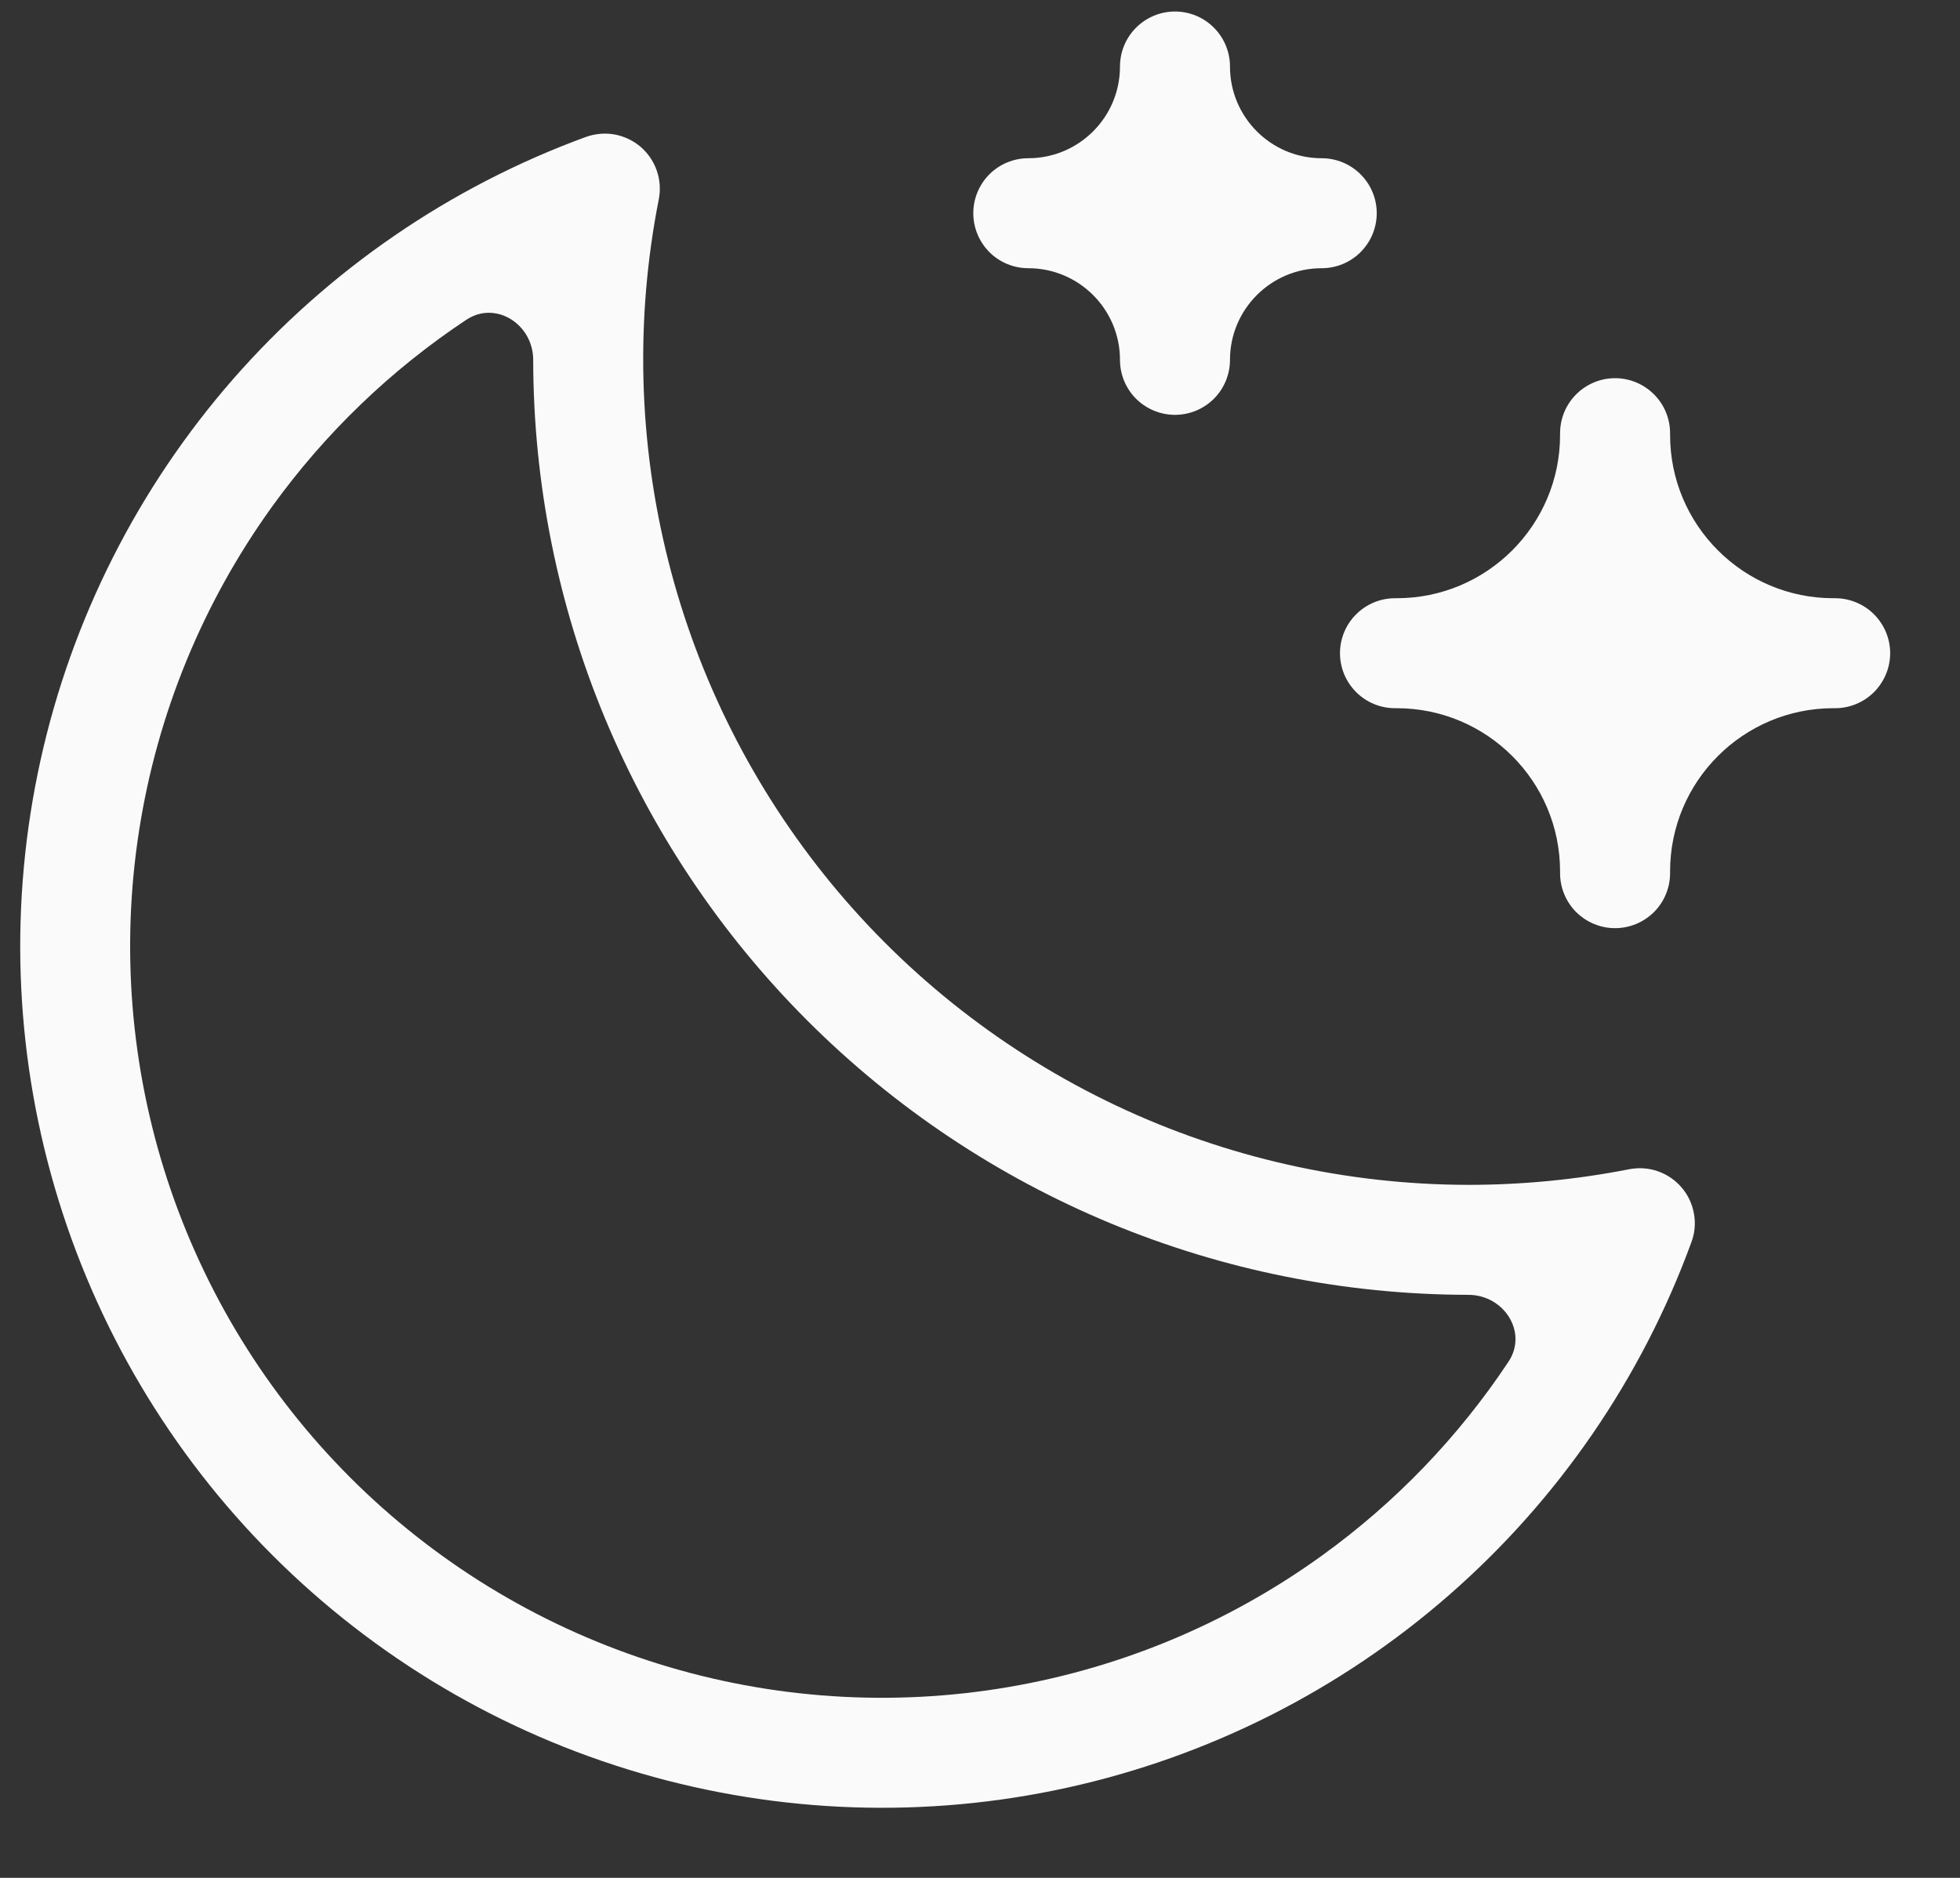 <?xml version="1.0" encoding="UTF-8"?> <svg xmlns="http://www.w3.org/2000/svg" width="24" height="23" viewBox="0 0 24 23" fill="none"><rect x="0" y="0" width="24" height="23" fill="#333333" stroke="none"/><path d="M23.145 8C23.145 8.179 23.073 8.35 22.947 8.477C22.821 8.603 22.649 8.674 22.471 8.674H22.45C21.346 8.674 20.45 9.569 20.45 10.674V10.695C20.45 10.873 20.379 11.045 20.253 11.171C20.126 11.297 19.955 11.368 19.776 11.368C19.598 11.368 19.427 11.297 19.3 11.171C19.174 11.045 19.103 10.873 19.103 10.695V10.674C19.103 9.569 18.207 8.674 17.103 8.674H17.082C16.903 8.674 16.732 8.603 16.606 8.477C16.479 8.35 16.408 8.179 16.408 8C16.408 7.822 16.479 7.65 16.606 7.524C16.732 7.398 16.903 7.327 17.082 7.327H17.103C18.207 7.327 19.103 6.431 19.103 5.327V5.306C19.103 5.127 19.174 4.956 19.3 4.83C19.427 4.703 19.598 4.632 19.776 4.632C19.955 4.632 20.126 4.703 20.253 4.83C20.379 4.956 20.45 5.127 20.45 5.306V5.327C20.45 6.431 21.346 7.327 22.45 7.327H22.471C22.649 7.327 22.821 7.398 22.947 7.524C23.073 7.65 23.145 7.822 23.145 8ZM12.591 3.285V3.285C13.211 3.285 13.714 3.788 13.714 4.408V4.408C13.714 4.586 13.785 4.758 13.911 4.884C14.038 5.01 14.209 5.081 14.388 5.081C14.566 5.081 14.738 5.01 14.864 4.884C14.99 4.758 15.061 4.586 15.061 4.408V4.408C15.061 3.788 15.564 3.285 16.184 3.285V3.285C16.363 3.285 16.534 3.214 16.66 3.088C16.787 2.961 16.858 2.79 16.858 2.611C16.858 2.433 16.787 2.261 16.66 2.135C16.534 2.009 16.363 1.938 16.184 1.938V1.938C15.564 1.938 15.061 1.435 15.061 0.815V0.815C15.061 0.636 14.99 0.465 14.864 0.339C14.738 0.212 14.566 0.141 14.388 0.141C14.209 0.141 14.038 0.212 13.911 0.339C13.785 0.465 13.714 0.636 13.714 0.815V0.815C13.714 1.435 13.211 1.938 12.591 1.938V1.938C12.413 1.938 12.241 2.009 12.115 2.135C11.989 2.261 11.918 2.433 11.918 2.611C11.918 2.79 11.989 2.961 12.115 3.088C12.241 3.214 12.413 3.285 12.591 3.285ZM20.59 14.543C20.669 14.634 20.721 14.745 20.742 14.864C20.764 14.982 20.753 15.104 20.71 15.217C20.101 16.882 19.082 18.366 17.747 19.533C16.413 20.7 14.805 21.512 13.074 21.894C11.343 22.276 9.543 22.215 7.842 21.718C6.14 21.221 4.591 20.303 3.337 19.049C2.084 17.796 1.167 16.246 0.67 14.544C0.173 12.842 0.114 11.043 0.496 9.312C0.879 7.58 1.691 5.974 2.858 4.639C4.026 3.305 5.511 2.286 7.175 1.677C7.288 1.637 7.409 1.626 7.526 1.647C7.643 1.669 7.753 1.721 7.844 1.798C7.934 1.876 8.003 1.976 8.042 2.089C8.081 2.201 8.09 2.323 8.067 2.44C7.778 3.905 7.817 5.416 8.182 6.864C8.546 8.312 9.227 9.661 10.174 10.815C11.122 11.97 12.313 12.899 13.663 13.539C15.012 14.178 16.487 14.51 17.98 14.512C18.641 14.512 19.3 14.448 19.948 14.321C20.065 14.298 20.187 14.306 20.299 14.345C20.412 14.384 20.513 14.453 20.59 14.543ZM18.472 16.677C18.711 16.315 18.414 15.859 17.98 15.859V15.859C14.944 15.855 12.034 14.648 9.887 12.501C7.74 10.354 6.532 7.444 6.529 4.408V4.408C6.529 3.974 6.073 3.677 5.711 3.916C4.787 4.529 3.979 5.306 3.328 6.21C2.482 7.386 1.925 8.744 1.703 10.175C1.48 11.606 1.599 13.069 2.048 14.446C2.498 15.823 3.266 17.074 4.29 18.098C5.314 19.122 6.565 19.89 7.942 20.34C9.318 20.789 10.782 20.908 12.213 20.685C13.644 20.463 15.002 19.906 16.177 19.06C17.082 18.409 17.859 17.601 18.472 16.677Z" fill="#FAFAFA"></path></svg> 